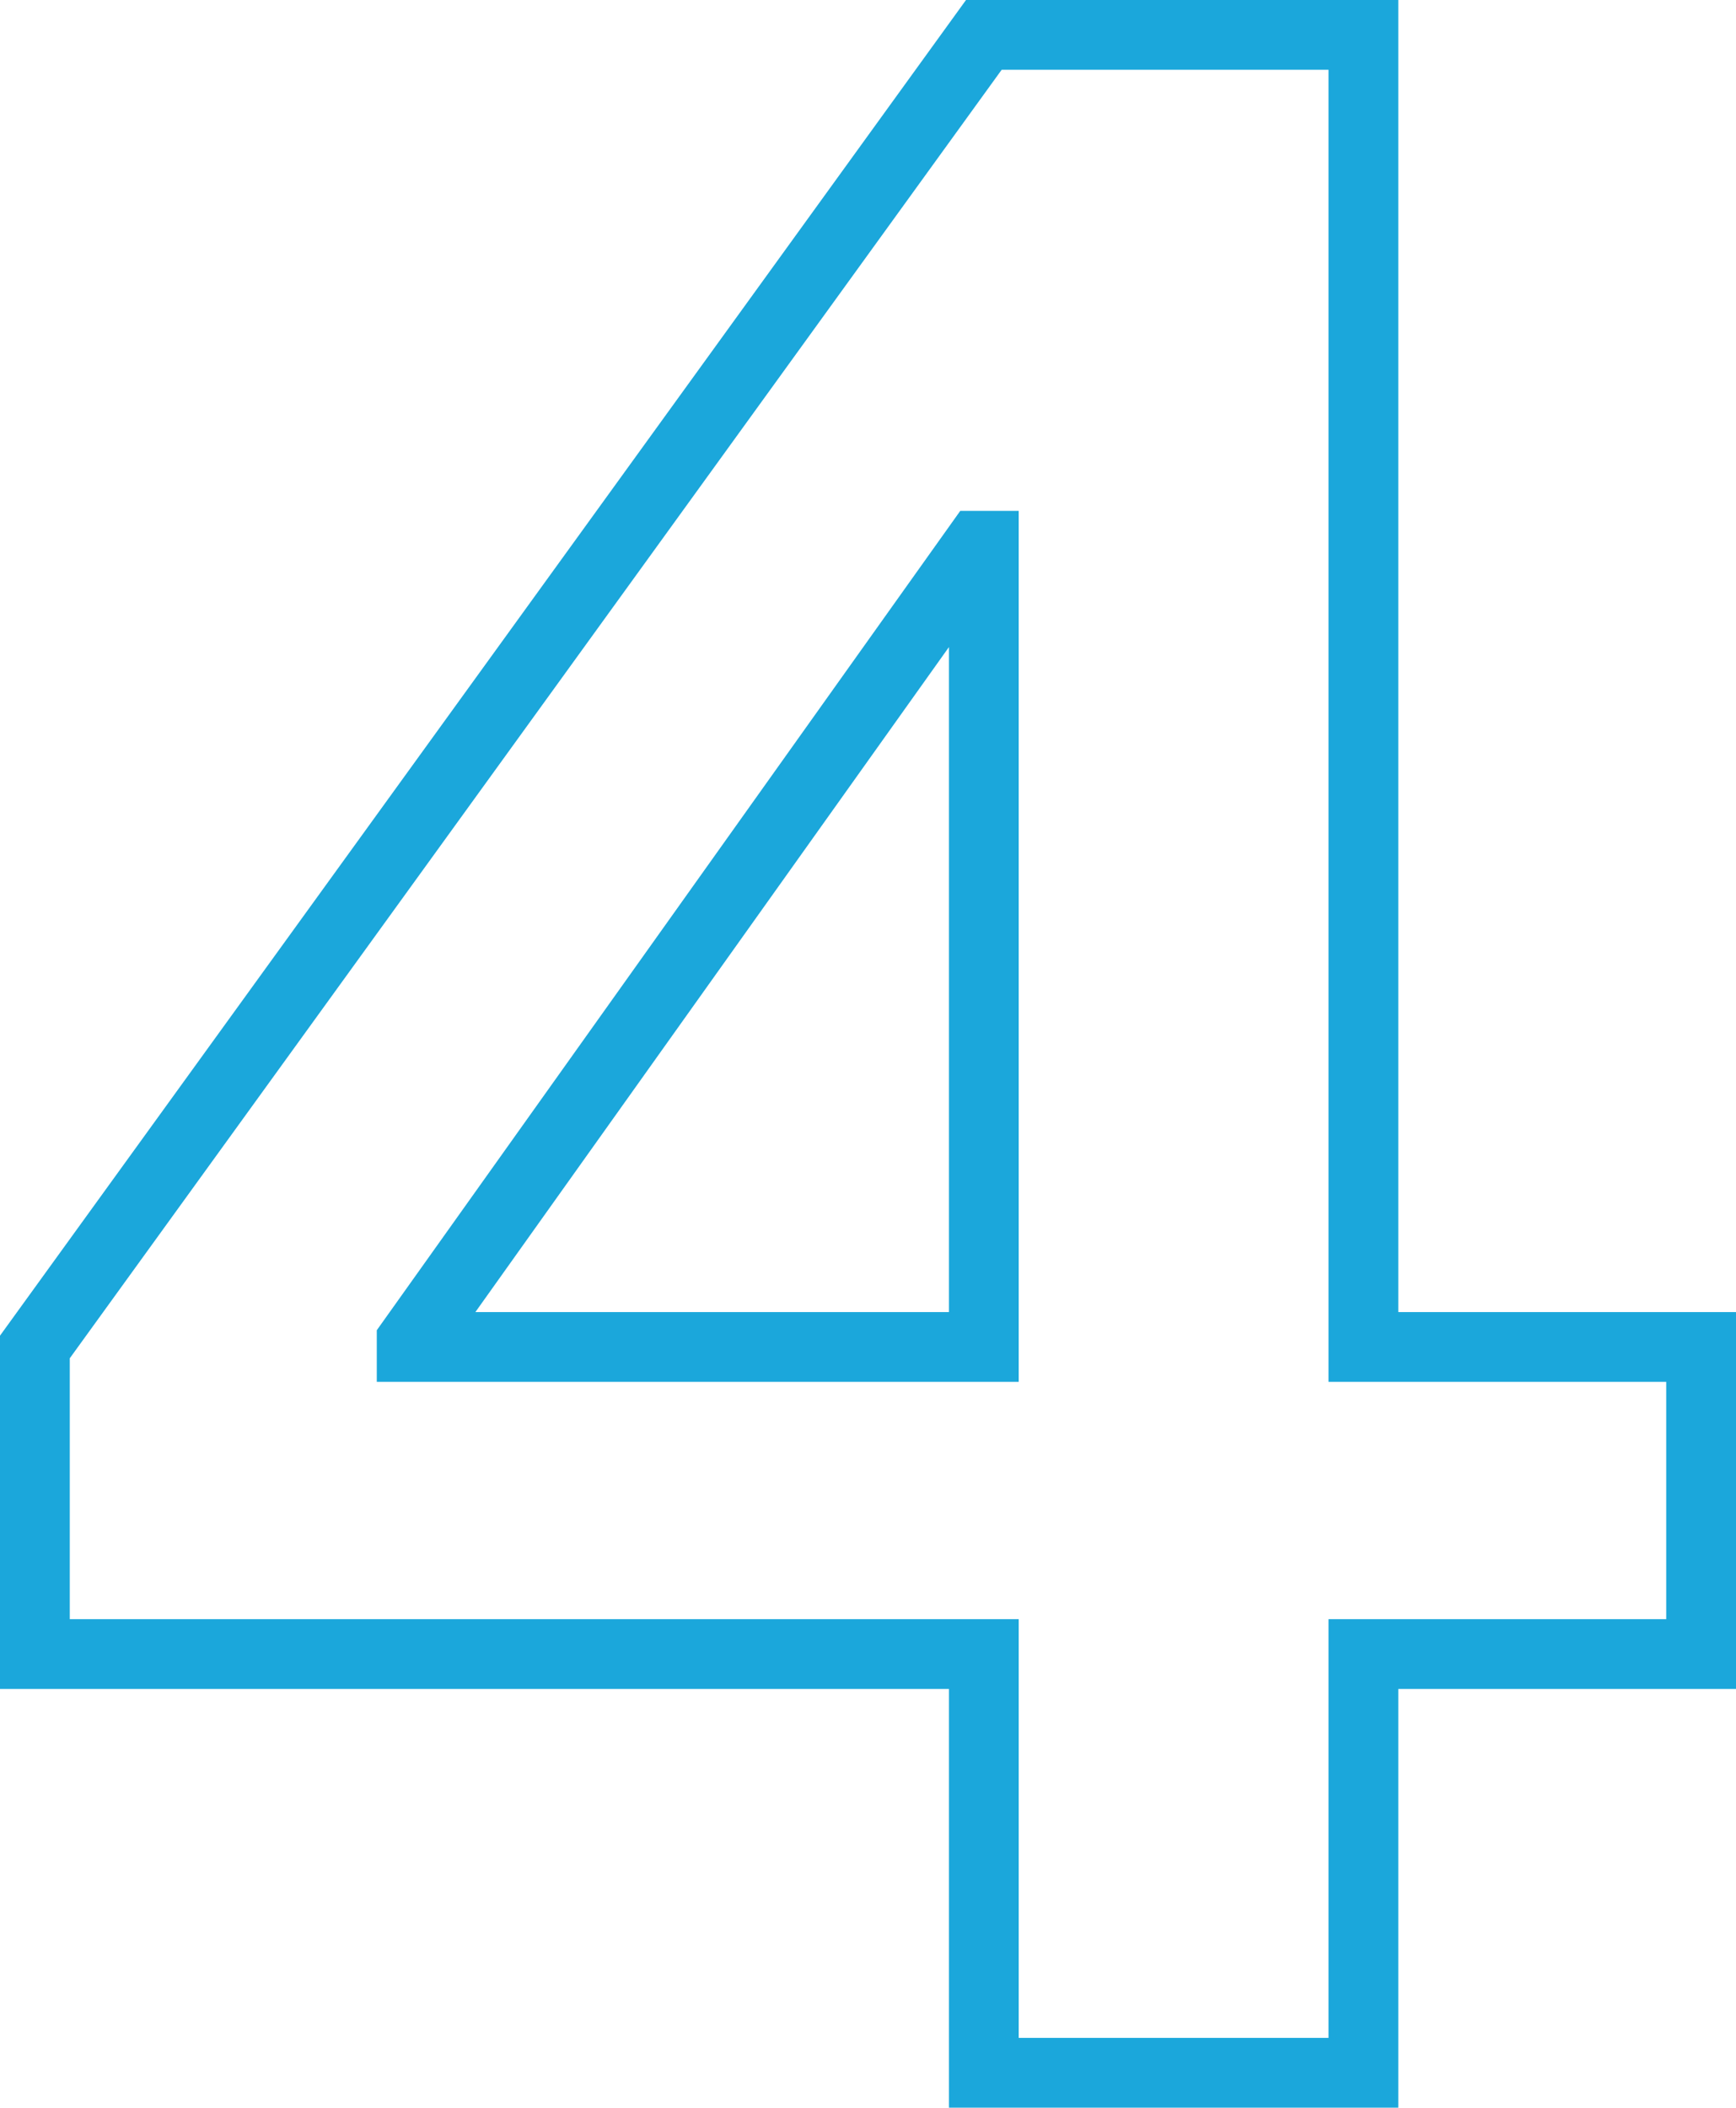 <svg xmlns="http://www.w3.org/2000/svg" width="24.88" height="30.2" viewBox="0 0 24.88 30.2"><path d="M12.52-10.48v.08h8.2V-21.88h-.08ZM26.16-6V0H20.72V-6H7.12v-4.4l13.6-18.8h5.44v18.8H31V-6Z" transform="translate(-6.62 29.7)" fill="none" stroke="#1ba7db" stroke-width="1"/></svg>